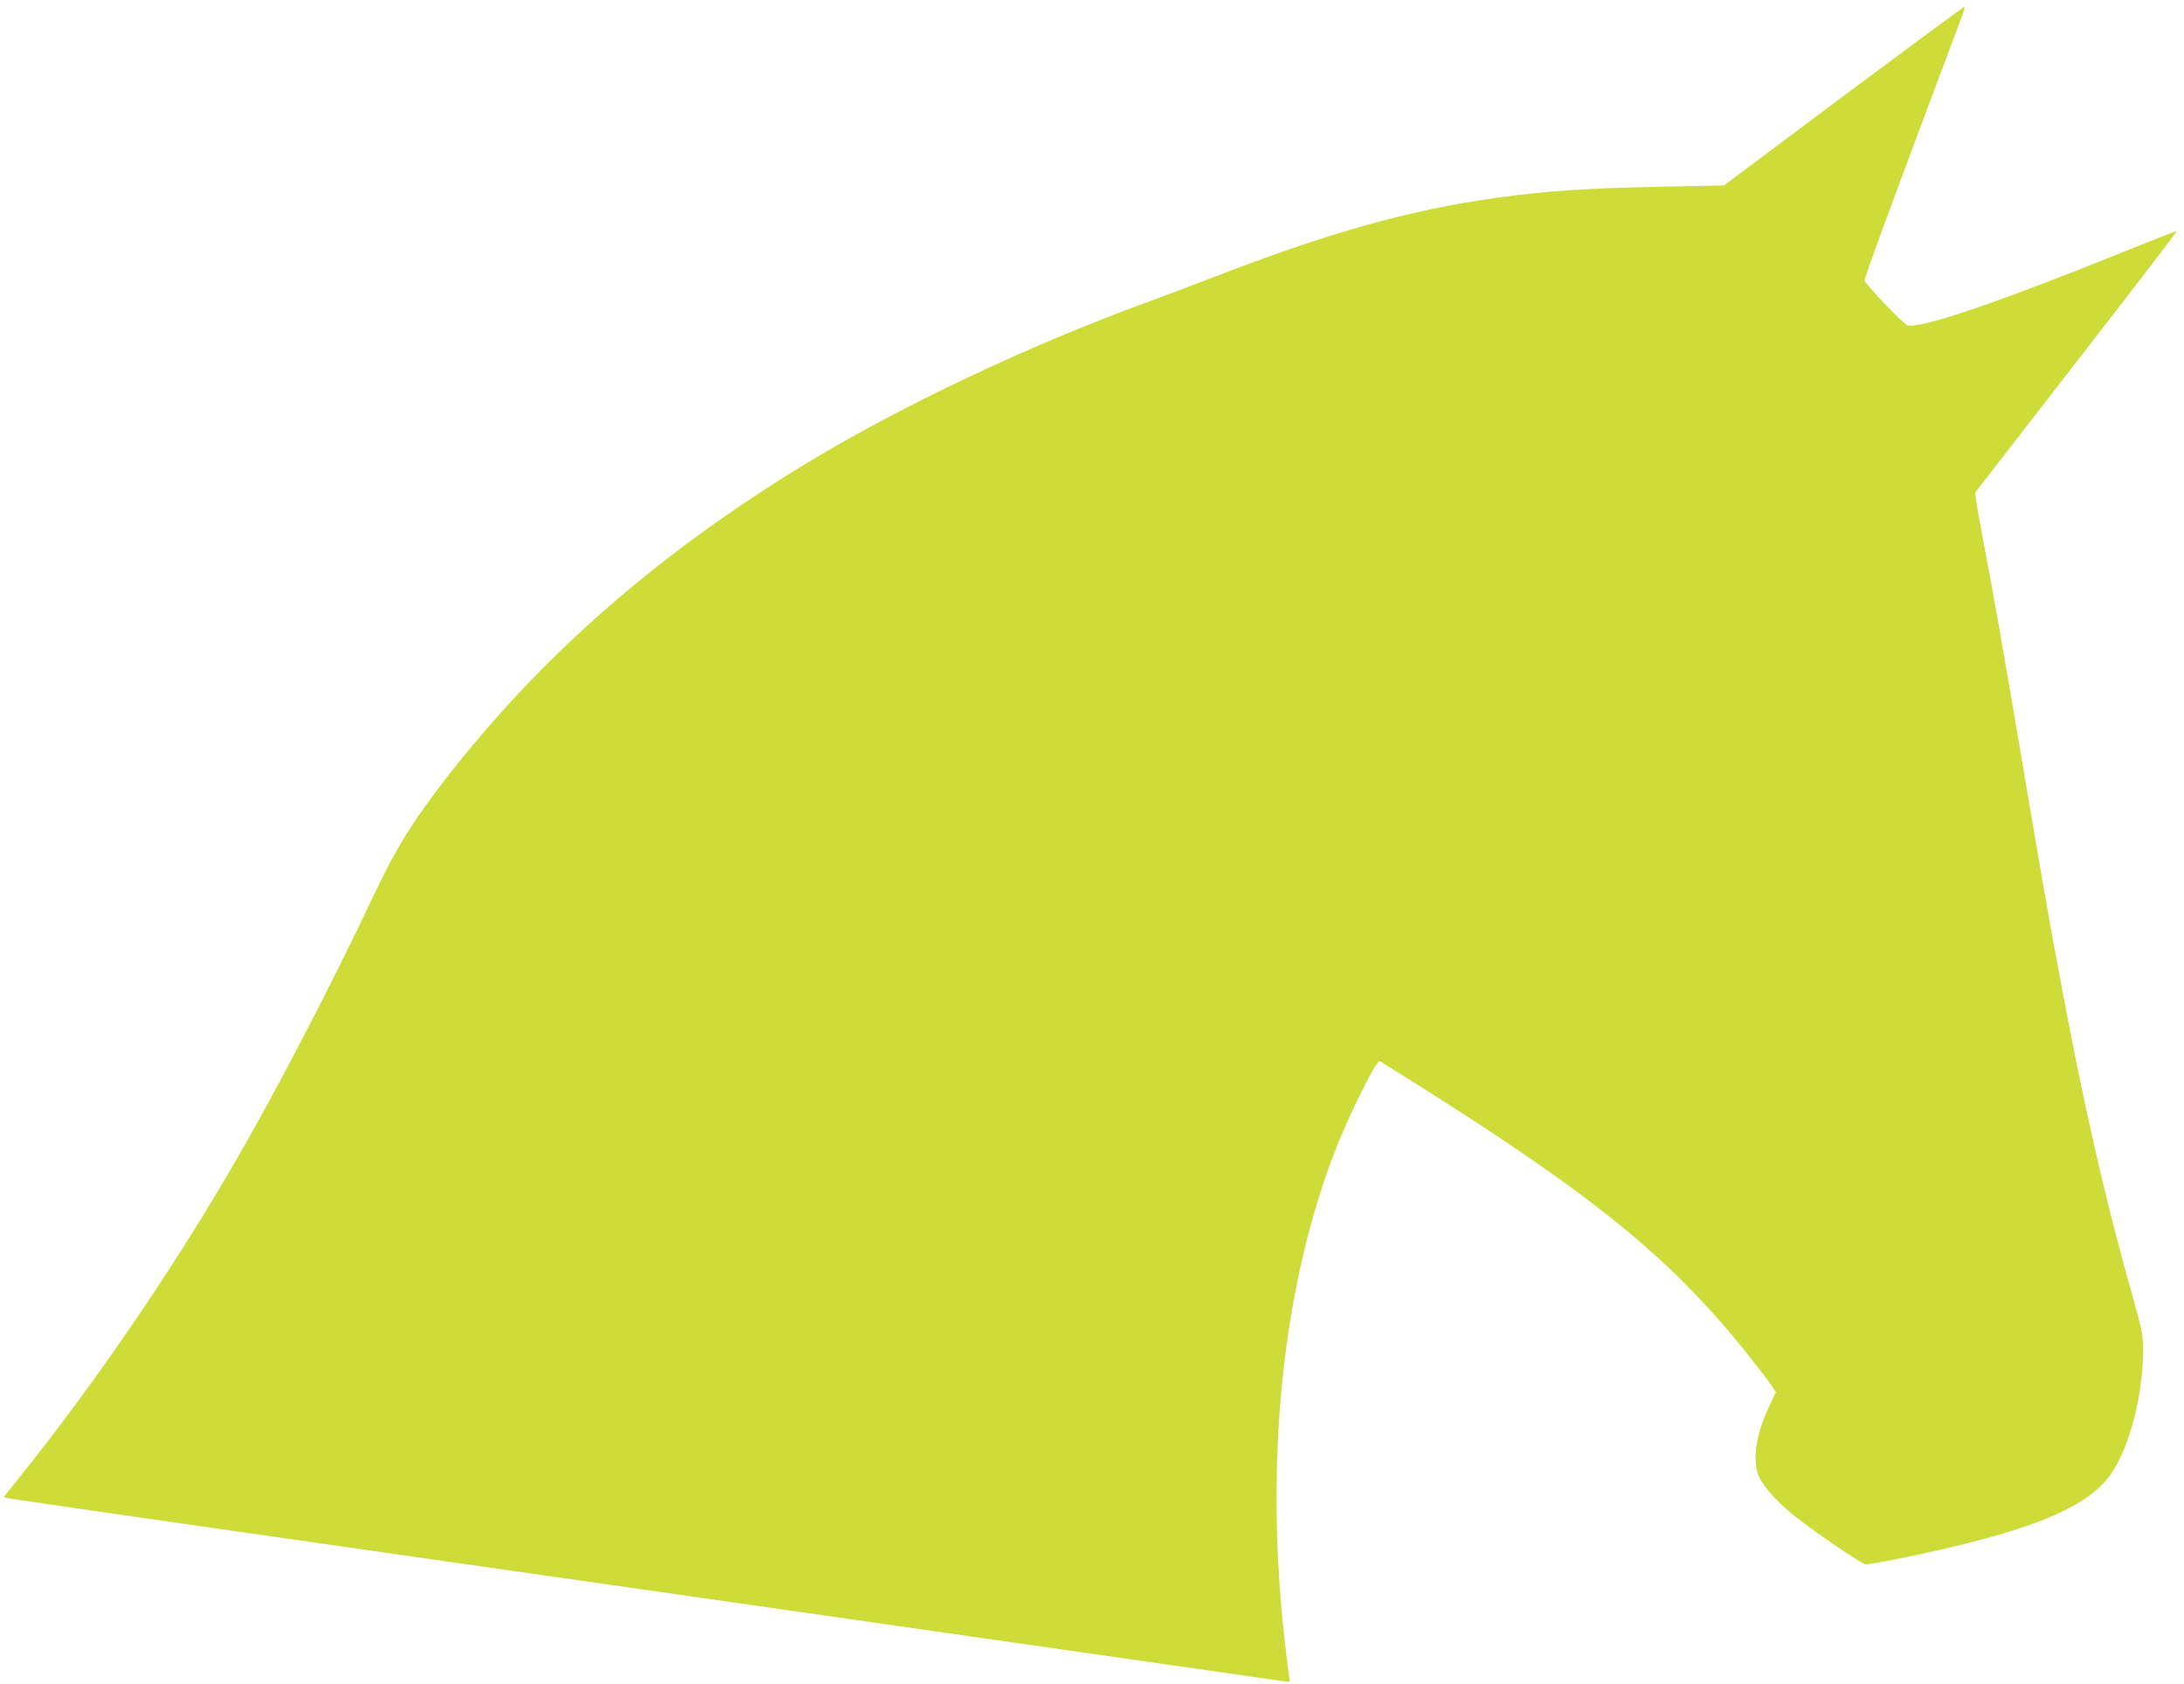 <?xml version="1.0" standalone="no"?>
<!DOCTYPE svg PUBLIC "-//W3C//DTD SVG 20010904//EN"
 "http://www.w3.org/TR/2001/REC-SVG-20010904/DTD/svg10.dtd">
<svg version="1.0" xmlns="http://www.w3.org/2000/svg"
 width="1280pt" height="987pt" viewBox="0 0 1280 987"
 preserveAspectRatio="xMidYMid meet">
<g transform="translate(0,987) scale(0.1,-0.1)"
fill="#cddc39" stroke="none">
<path d="M10804 9307 l-700 -524 -344 -7 c-465 -9 -700 -25 -1000 -67 -504
-71 -974 -203 -1654 -466 -121 -47 -286 -109 -366 -138 -714 -260 -1483 -625
-2050 -973 -851 -523 -1522 -1112 -2073 -1821 -196 -253 -291 -405 -412 -659
-278 -587 -600 -1205 -853 -1637 -365 -625 -816 -1281 -1246 -1815 l-84 -105
26 -8 c15 -4 1696 -246 3737 -537 2041 -292 3725 -533 3743 -536 33 -6 33 -6
28 27 -3 19 -12 88 -20 154 -132 1093 -22 2157 308 2978 60 148 188 411 220
452 l21 26 155 -97 c1093 -685 1544 -1050 1998 -1617 62 -78 126 -161 142
-185 l28 -43 -43 -92 c-69 -147 -92 -281 -65 -379 17 -59 91 -149 196 -237 99
-84 416 -301 438 -301 50 1 394 72 606 126 486 124 730 245 841 417 105 162
179 456 179 711 0 92 -5 117 -60 313 -162 571 -293 1147 -434 1909 -67 360
-98 541 -211 1209 -105 623 -182 1061 -235 1334 -27 140 -46 259 -43 265 4 5
272 351 596 769 324 417 587 760 585 762 -2 2 -141 -52 -309 -120 -754 -304
-1191 -452 -1270 -432 -20 5 -228 222 -251 261 -5 9 154 442 572 1554 10 28
16 52 12 52 -4 0 -323 -236 -708 -523z"/>
</g>
</svg>
